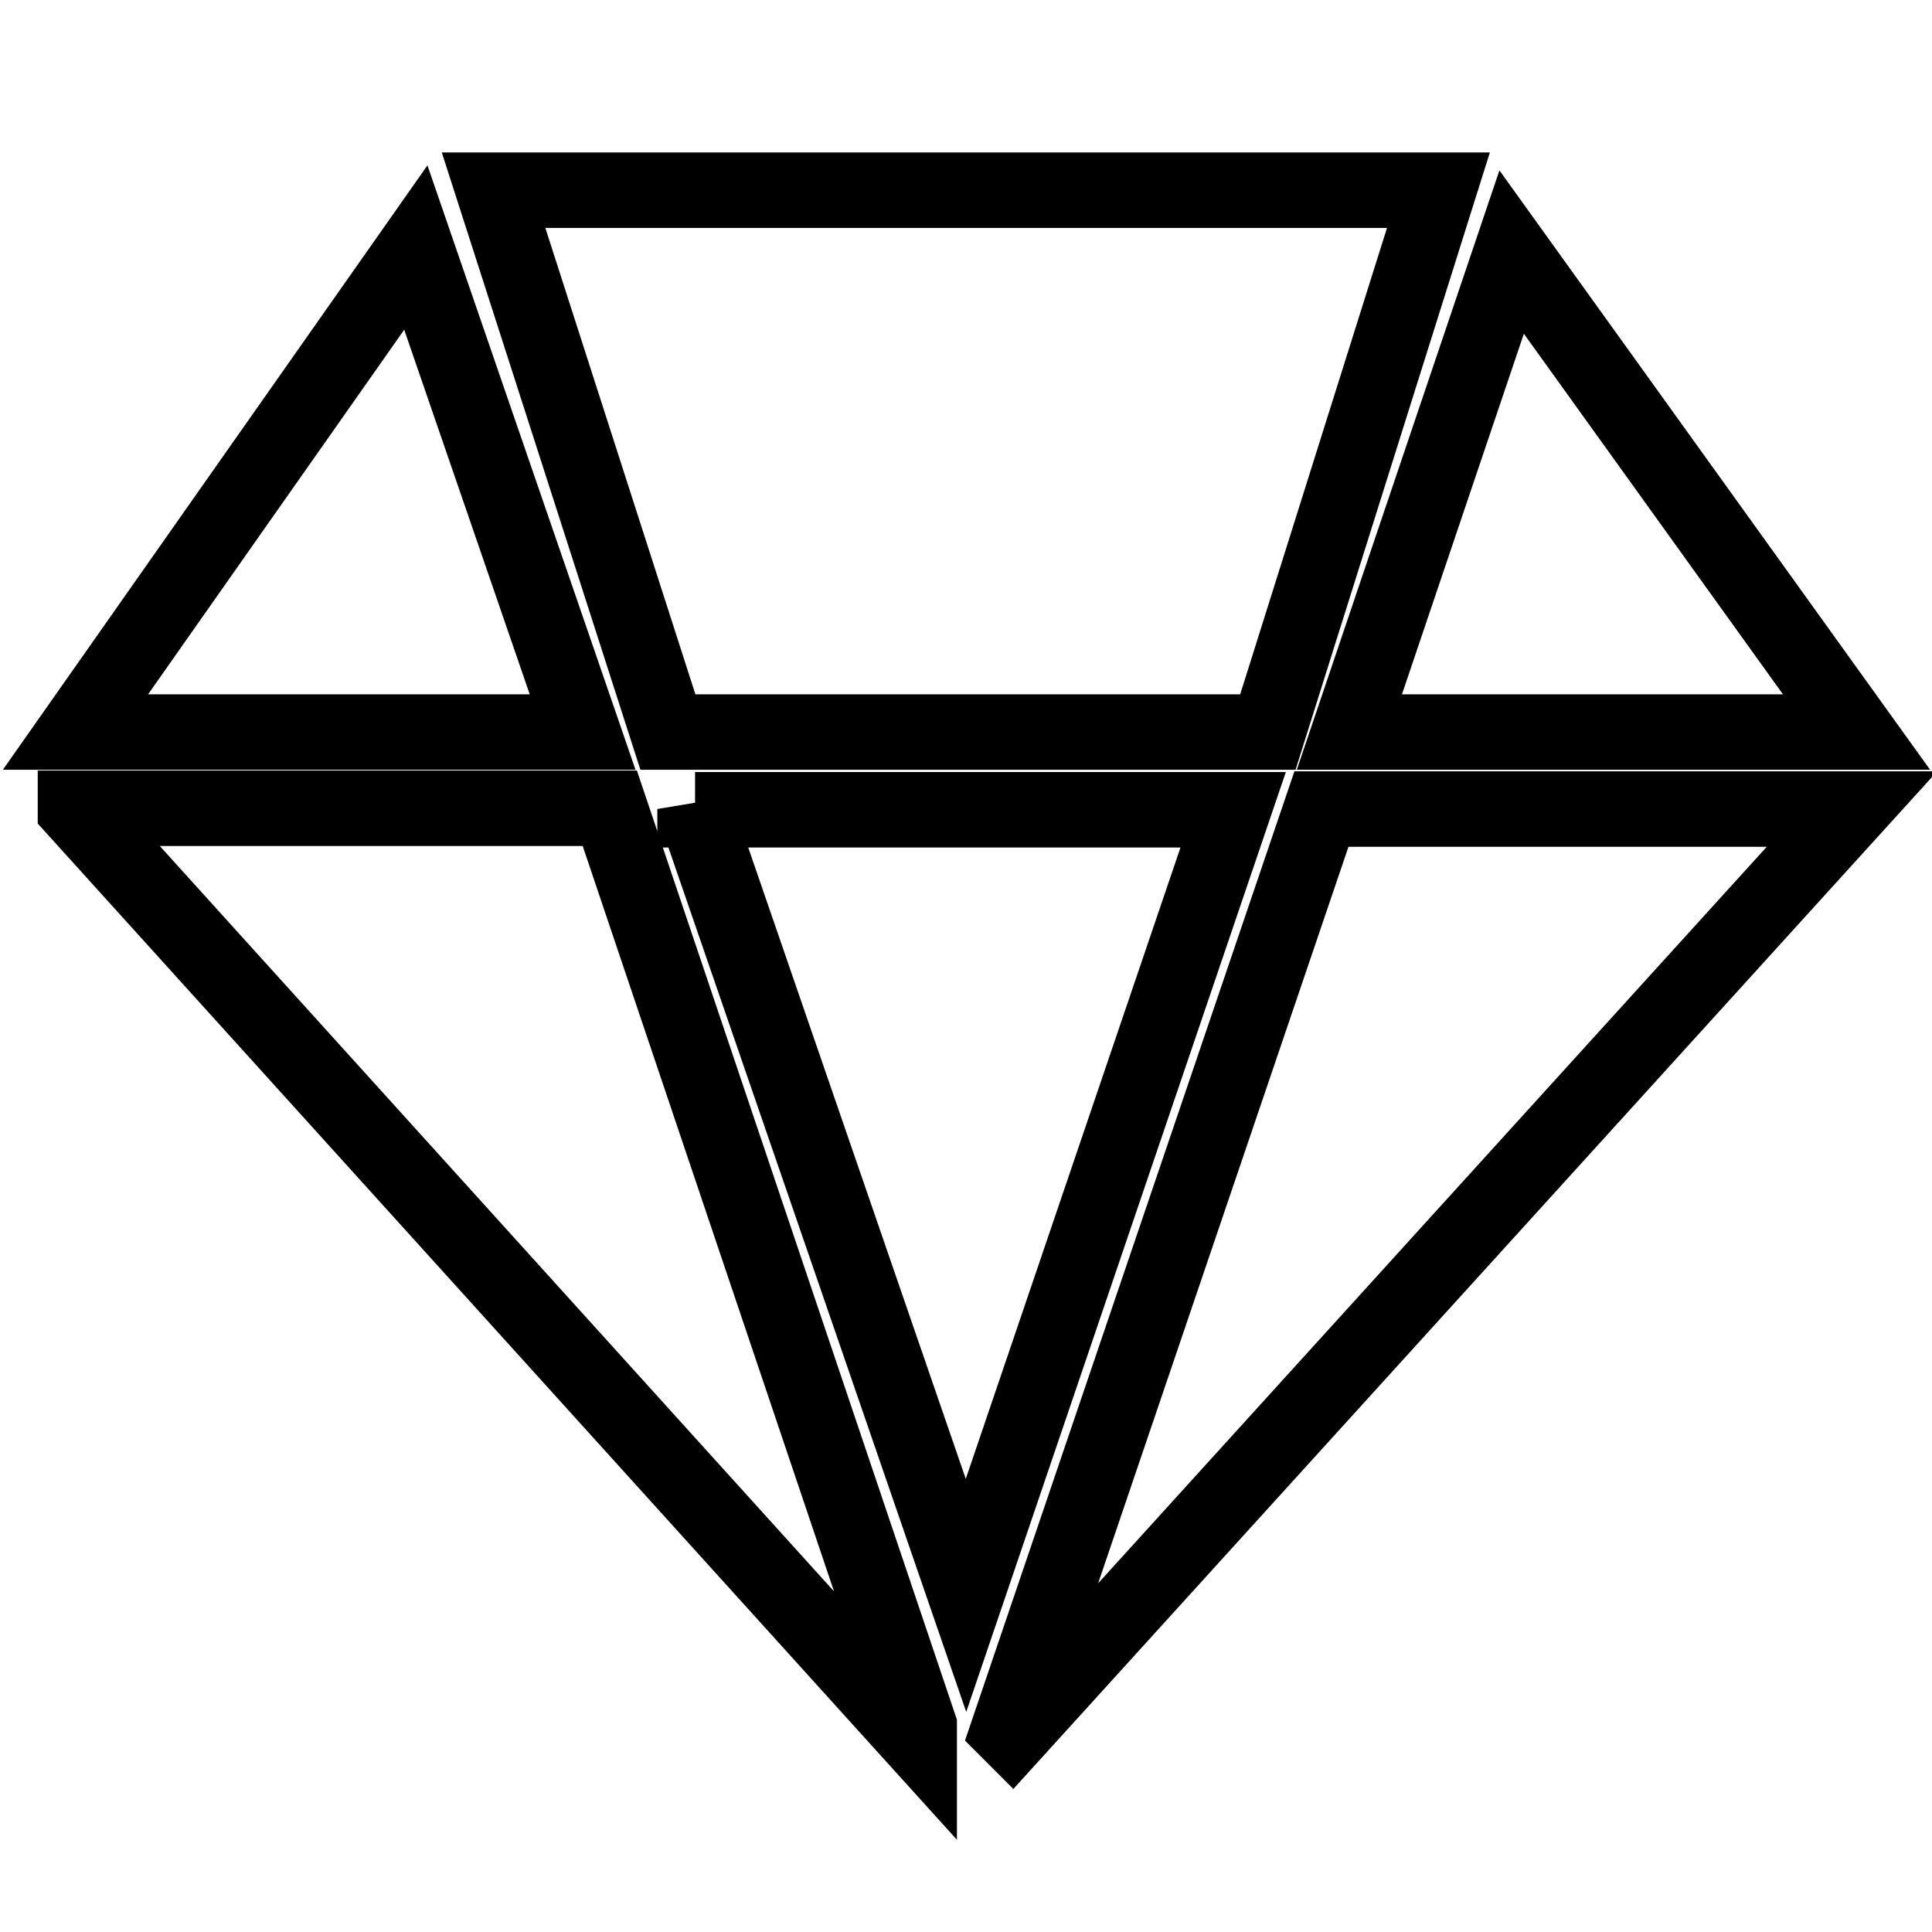 <?xml version="1.0" encoding="utf-8"?>
<!-- Svg Vector Icons : http://www.onlinewebfonts.com/icon -->
<!DOCTYPE svg PUBLIC "-//W3C//DTD SVG 1.1//EN" "http://www.w3.org/Graphics/SVG/1.1/DTD/svg11.dtd">
<svg version="1.1" xmlns="http://www.w3.org/2000/svg" xmlns:xlink="http://www.w3.org/1999/xlink" x="0px" y="0px" viewBox="0 0 256 256" enable-background="new 0 0 256 256" xml:space="preserve">
<g> <path stroke-width="10" fill-opacity="0" stroke="#000000"  d="M246,97l-45.7-63.6L178.8,97H246z M92.1,107.2L128,211.4l35.4-104.1H92.1z M168,97l22.6-71.8H168H92.1H65.4 L88.5,97H168z M133.6,229.3l0.5,0.5l111.3-122.6h-70.3L133.6,229.3z M55.1,32.8L10,97h67.2L55.1,32.8z M10,107.2l111.8,123.6v-2.1 l-41-121.6H10z"/></g>
</svg>